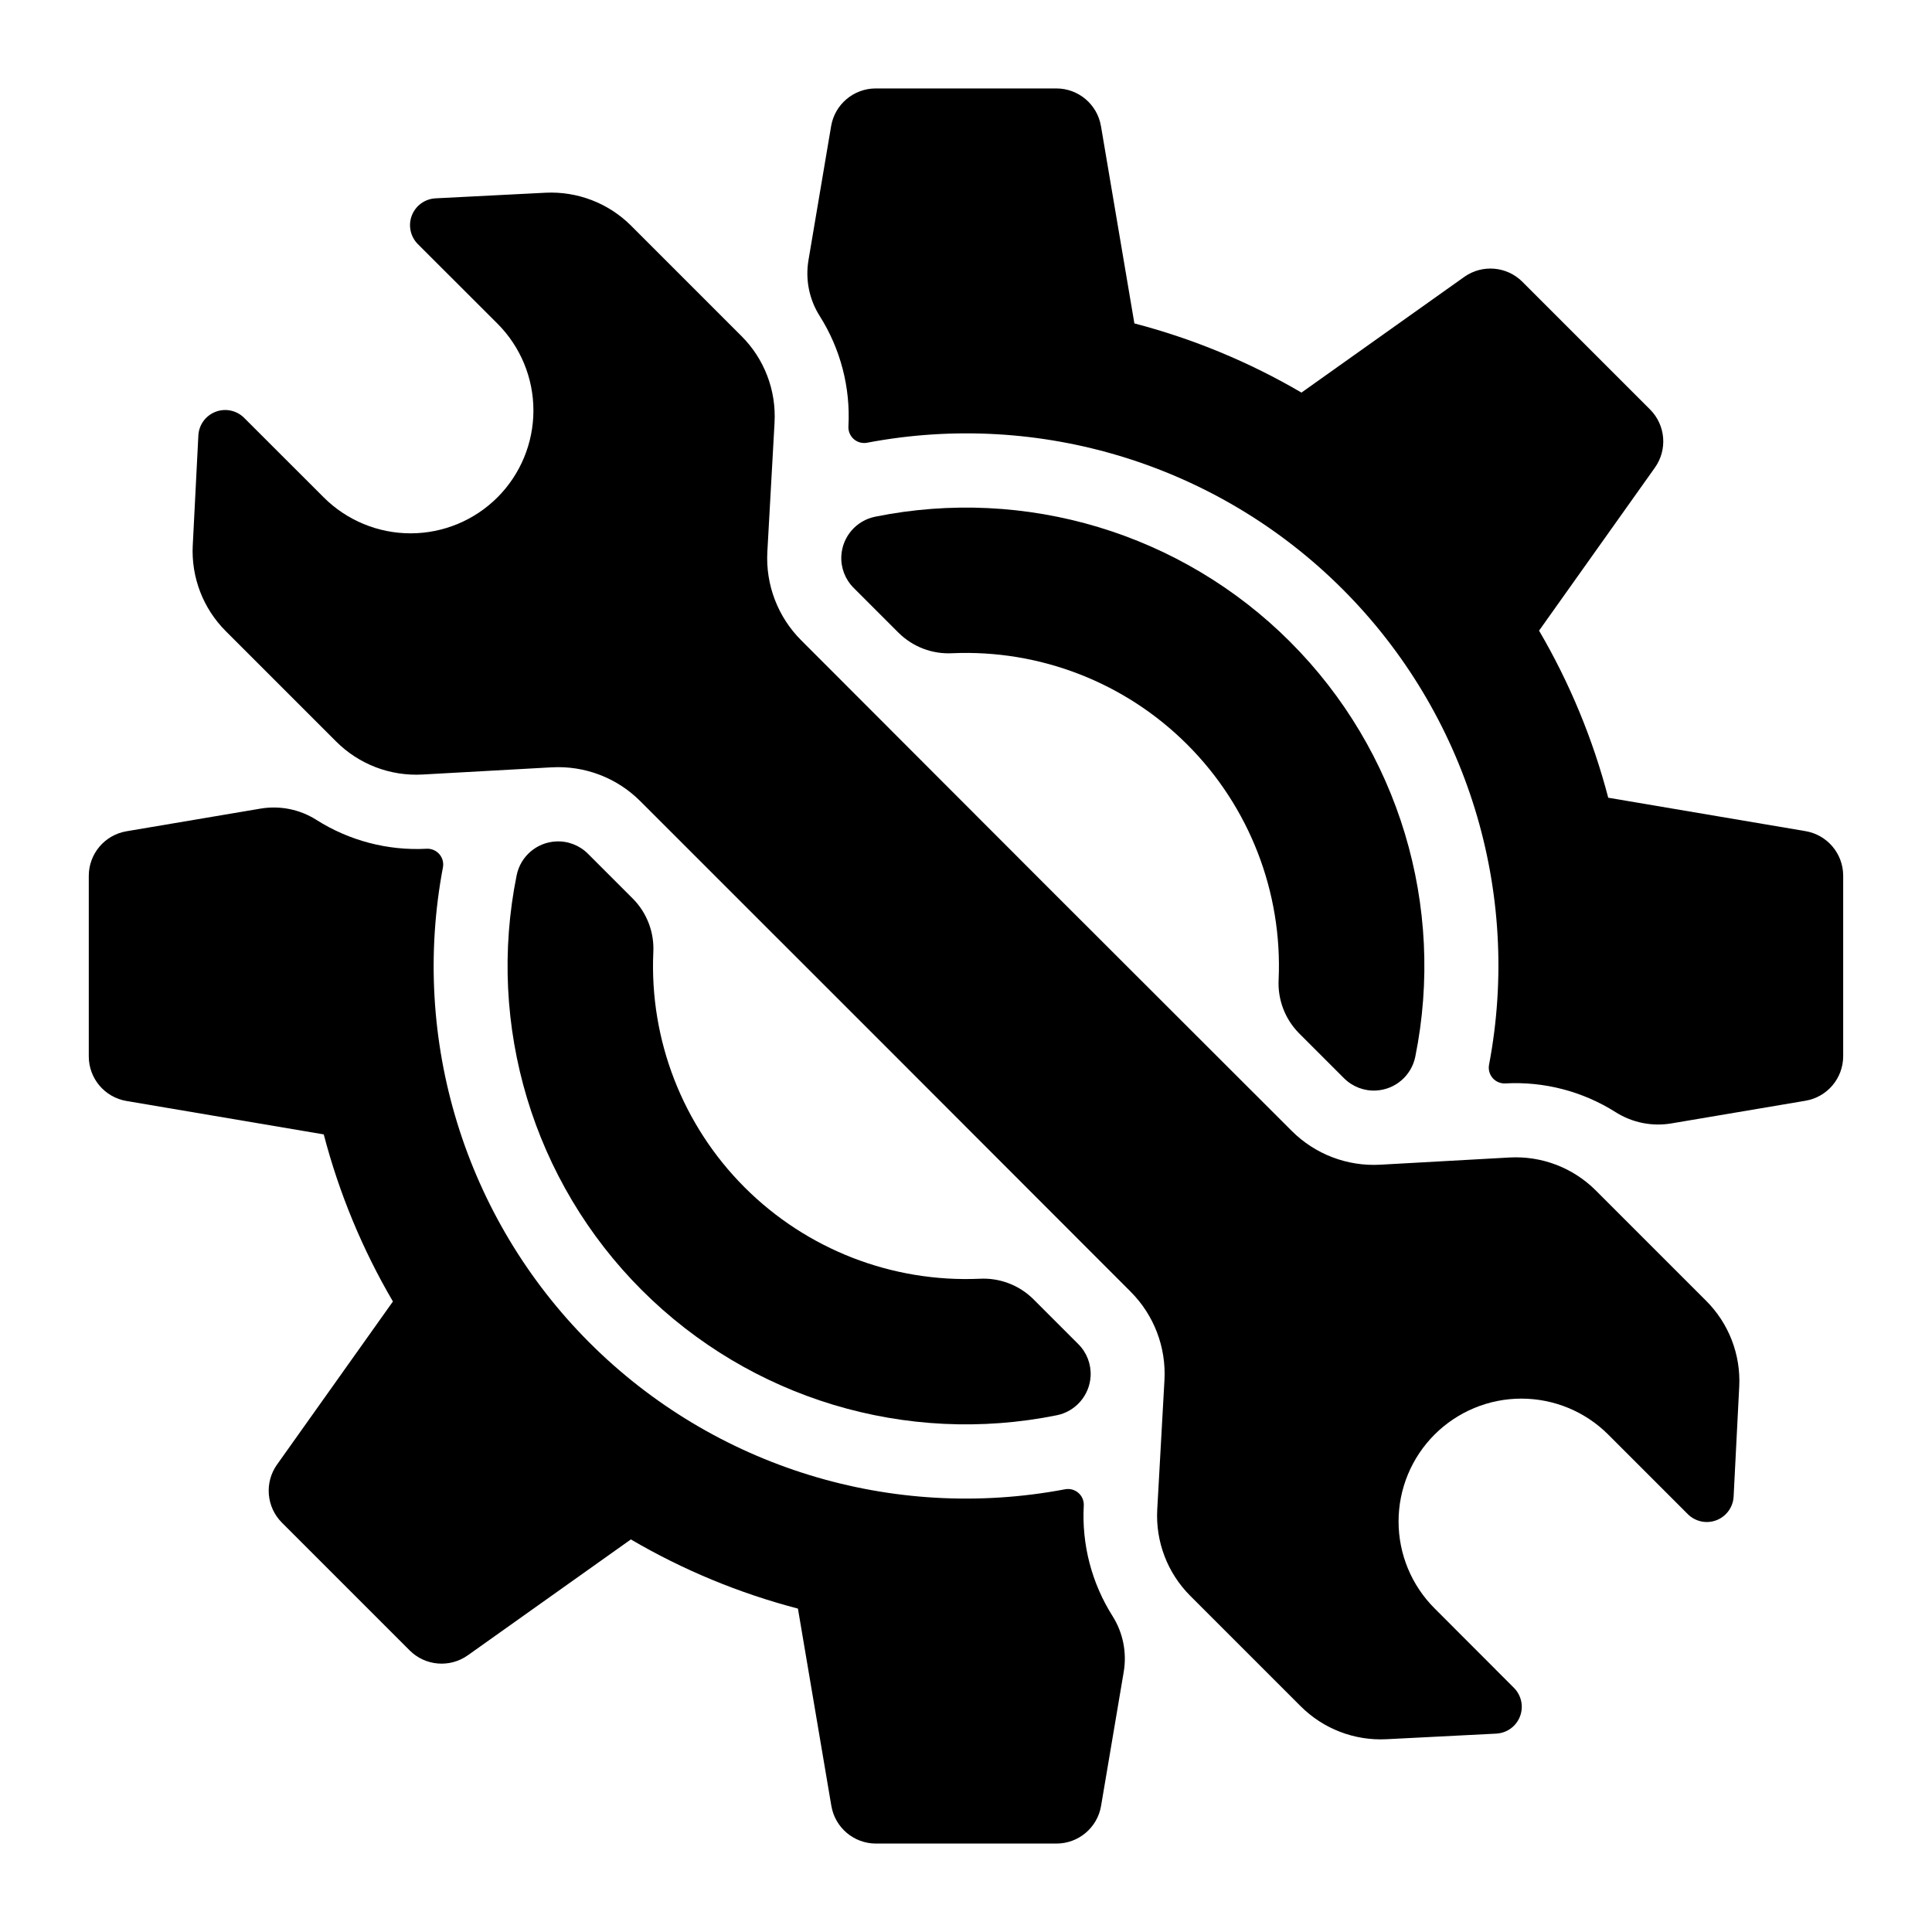 <?xml version="1.0" encoding="UTF-8"?>
<!-- Uploaded to: ICON Repo, www.iconrepo.com, Generator: ICON Repo Mixer Tools -->
<svg fill="#000000" width="800px" height="800px" version="1.1" viewBox="144 144 512 512" xmlns="http://www.w3.org/2000/svg">
 <g>
  <path d="m356.32 313.68c-6.191-6.188-9.449-14.715-8.965-23.449l1.91-34.273h-0.004c0.473-8.52-2.703-16.836-8.738-22.867l-29.273-29.277c-6-5.996-14.258-9.168-22.73-8.738l-29.117 1.484v0.004c-2.805 0.145-5.262 1.93-6.269 4.551-1.008 2.625-0.379 5.594 1.605 7.582l21.09 21.066c6.102 6.106 9.531 14.387 9.531 23.02 0 8.637-3.43 16.918-9.531 23.023-6.106 6.102-14.387 9.531-23.023 9.531-8.633 0-16.914-3.43-23.02-9.531l-21.086-21.07c-1.988-1.984-4.957-2.613-7.582-1.605-2.621 1.008-4.406 3.465-4.551 6.269l-1.484 29.117h-0.004c-0.43 8.473 2.742 16.73 8.738 22.73l29.273 29.273h0.004c6.031 6.035 14.348 9.211 22.867 8.738l34.273-1.91v0.004c8.734-0.484 17.262 2.773 23.449 8.965l65.004 64.992 64.945 65.004h-0.004c6.188 6.184 9.449 14.711 8.965 23.449l-1.91 34.273v-0.004c-0.473 8.52 2.707 16.836 8.738 22.871l29.273 29.273c6 5.996 14.262 9.172 22.73 8.738l29.117-1.484v-0.004c2.809-0.145 5.266-1.926 6.273-4.551 1.008-2.621 0.379-5.594-1.609-7.582l-21.039-21.066c-6.102-6.106-9.531-14.387-9.531-23.02 0-8.633 3.43-16.914 9.531-23.02 6.109-6.106 14.387-9.535 23.023-9.535 8.633 0 16.914 3.43 23.02 9.535l21.086 21.086c1.988 1.984 4.961 2.613 7.582 1.605 2.625-1.008 4.406-3.465 4.551-6.269l1.484-29.117h0.004c0.434-8.473-2.742-16.73-8.738-22.73l-29.273-29.273c-6.035-6.035-14.352-9.211-22.871-8.738l-34.273 1.91h0.004c-8.738 0.484-17.266-2.777-23.449-8.965l-65.004-64.945z"/>
  <path d="m314.09 485.9c28.781 28.781 70.07 41.234 109.96 33.16 5-1.008 8.688-5.266 8.973-10.359 0.172-3.156-1.004-6.238-3.238-8.473l-11.977-11.977h0.004c-3.762-3.699-8.902-5.648-14.172-5.371-23.242 1.027-45.848-7.758-62.297-24.207-16.449-16.453-25.234-39.055-24.207-62.297 0.277-5.269-1.672-10.41-5.371-14.172l-11.977-11.977v0.004c-2.238-2.234-5.316-3.41-8.473-3.238-5.094 0.266-9.367 3.945-10.391 8.945-8.07 39.895 4.379 81.18 33.16 109.96z"/>
  <path d="m300.2 499.8c-32.957-32.992-47.484-80.133-38.816-125.95 0.23-1.258-0.129-2.551-0.973-3.512-0.844-0.957-2.082-1.477-3.359-1.41-10.312 0.547-20.539-2.141-29.254-7.684-4.387-2.766-9.645-3.816-14.758-2.953l-35.523 6.004c-5.762 0.973-9.984 5.965-9.988 11.809v47.863c0.004 5.844 4.227 10.832 9.988 11.805l52.281 8.855v0.004c4.051 15.527 10.219 30.43 18.332 44.277l-30.699 43.199h-0.004c-3.391 4.766-2.844 11.281 1.289 15.418l33.852 33.852c4.137 4.133 10.652 4.68 15.418 1.289l43.199-30.699v-0.004c13.848 8.113 28.75 14.281 44.277 18.332l8.855 52.281h0.004c0.973 5.762 5.961 9.984 11.805 9.988h47.863c5.844-0.004 10.836-4.227 11.809-9.988l6.004-35.523c0.863-5.113-0.188-10.371-2.953-14.758-5.535-8.734-8.203-18.973-7.637-29.297 0.07-1.273-0.449-2.512-1.41-3.356-0.961-0.844-2.254-1.203-3.508-0.973-45.875 8.703-93.082-5.848-126.09-38.867z"/>
  <path d="m485.9 314.09c-28.781-28.781-70.066-41.23-109.96-33.16-5.004 1.008-8.691 5.269-8.977 10.363-0.172 3.152 1.008 6.234 3.238 8.473l11.977 11.977v-0.004c3.758 3.703 8.898 5.652 14.168 5.375 23.242-1.027 45.848 7.754 62.297 24.207 16.453 16.449 25.234 39.055 24.207 62.297-0.277 5.266 1.672 10.41 5.371 14.168l11.977 11.977c2.238 2.231 5.316 3.406 8.473 3.238 5.098-0.27 9.367-3.945 10.391-8.945 8.074-39.895-4.379-81.184-33.16-109.96z"/>
  <path d="m532.1 217.34-43.199 30.699c-13.848-8.109-28.75-14.277-44.277-18.332l-8.855-52.281h-0.004c-0.973-5.762-5.961-9.98-11.805-9.988h-47.895c-5.844 0.008-10.832 4.227-11.809 9.988l-6.004 35.523h0.004c-0.867 5.117 0.184 10.371 2.953 14.762 5.531 8.73 8.203 18.973 7.633 29.293-0.066 1.277 0.453 2.512 1.41 3.359 0.961 0.844 2.254 1.199 3.512 0.969 45.848-8.723 93.043 5.812 126.04 38.812 33 33.004 47.531 80.199 38.805 126.05-0.23 1.258 0.129 2.551 0.973 3.512s2.082 1.48 3.359 1.41c10.309-0.559 20.535 2.117 29.254 7.644 4.391 2.769 9.645 3.82 14.762 2.953l35.523-6.004h-0.004c5.766-0.973 9.984-5.961 9.988-11.809v-47.832c-0.004-5.844-4.223-10.832-9.988-11.809l-52.281-8.855h0.004c-4.055-15.527-10.223-30.43-18.332-44.277l30.699-43.199c3.391-4.766 2.844-11.281-1.289-15.418l-33.852-33.852h0.004c-4.117-4.094-10.578-4.648-15.332-1.316z"/>
 </g>
</svg>